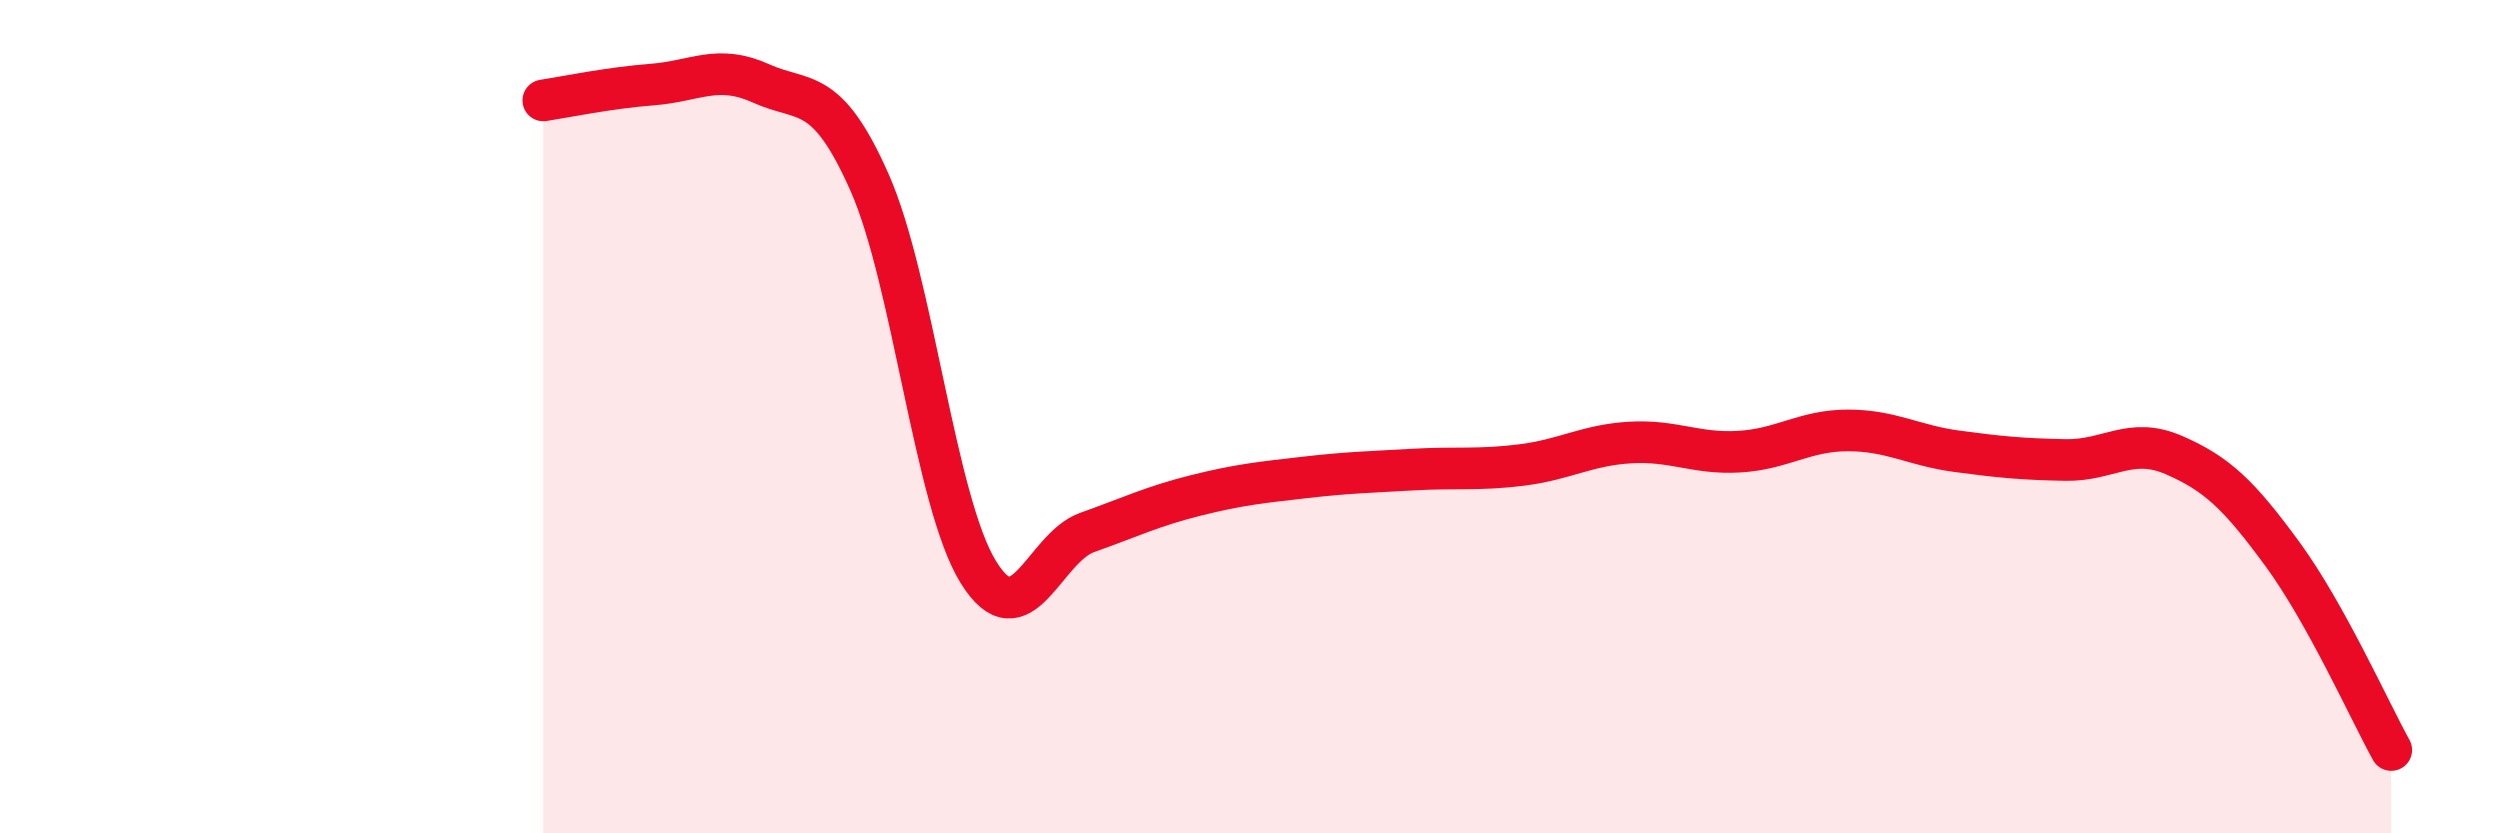 
    <svg width="60" height="20" viewBox="0 0 60 20" xmlns="http://www.w3.org/2000/svg">
      <path
        d="M 13.04,2.41 C 13.56,2.33 14.61,2.11 15.65,2.03 C 16.69,1.95 17.22,1.53 18.26,2 C 19.3,2.47 19.83,2.03 20.87,4.38 C 21.91,6.73 22.44,12.05 23.48,13.73 C 24.52,15.41 25.05,13.15 26.09,12.78 C 27.13,12.41 27.66,12.15 28.7,11.89 C 29.74,11.63 30.26,11.58 31.3,11.46 C 32.34,11.34 32.87,11.33 33.91,11.27 C 34.95,11.21 35.48,11.29 36.52,11.16 C 37.56,11.03 38.09,10.68 39.13,10.62 C 40.17,10.56 40.7,10.9 41.74,10.84 C 42.78,10.78 43.31,10.33 44.35,10.33 C 45.39,10.33 45.92,10.69 46.96,10.83 C 48,10.97 48.53,11.02 49.57,11.04 C 50.61,11.06 51.13,10.47 52.17,10.92 C 53.21,11.37 53.74,11.88 54.78,13.3 C 55.82,14.72 56.87,17.06 57.39,18L57.39 20L13.04 20Z"
        fill="#EB0A25"
        opacity="0.1"
        stroke-linecap="round"
        stroke-linejoin="round"
      />
      <path
        d="M 13.04,2.41 C 13.56,2.33 14.61,2.11 15.65,2.03 C 16.69,1.95 17.22,1.53 18.26,2 C 19.3,2.47 19.83,2.03 20.87,4.38 C 21.91,6.73 22.44,12.05 23.48,13.73 C 24.52,15.41 25.05,13.15 26.09,12.78 C 27.13,12.41 27.66,12.15 28.7,11.89 C 29.74,11.63 30.26,11.58 31.3,11.46 C 32.34,11.34 32.87,11.33 33.91,11.27 C 34.95,11.21 35.48,11.29 36.52,11.16 C 37.56,11.03 38.09,10.68 39.13,10.62 C 40.17,10.56 40.7,10.9 41.74,10.84 C 42.78,10.78 43.31,10.33 44.35,10.33 C 45.39,10.33 45.92,10.69 46.96,10.83 C 48,10.97 48.53,11.02 49.57,11.04 C 50.61,11.06 51.13,10.47 52.17,10.92 C 53.21,11.37 53.74,11.88 54.78,13.3 C 55.82,14.72 56.87,17.06 57.39,18"
        stroke="#EB0A25"
        stroke-width="1"
        fill="none"
        stroke-linecap="round"
        stroke-linejoin="round"
      />
    </svg>
  